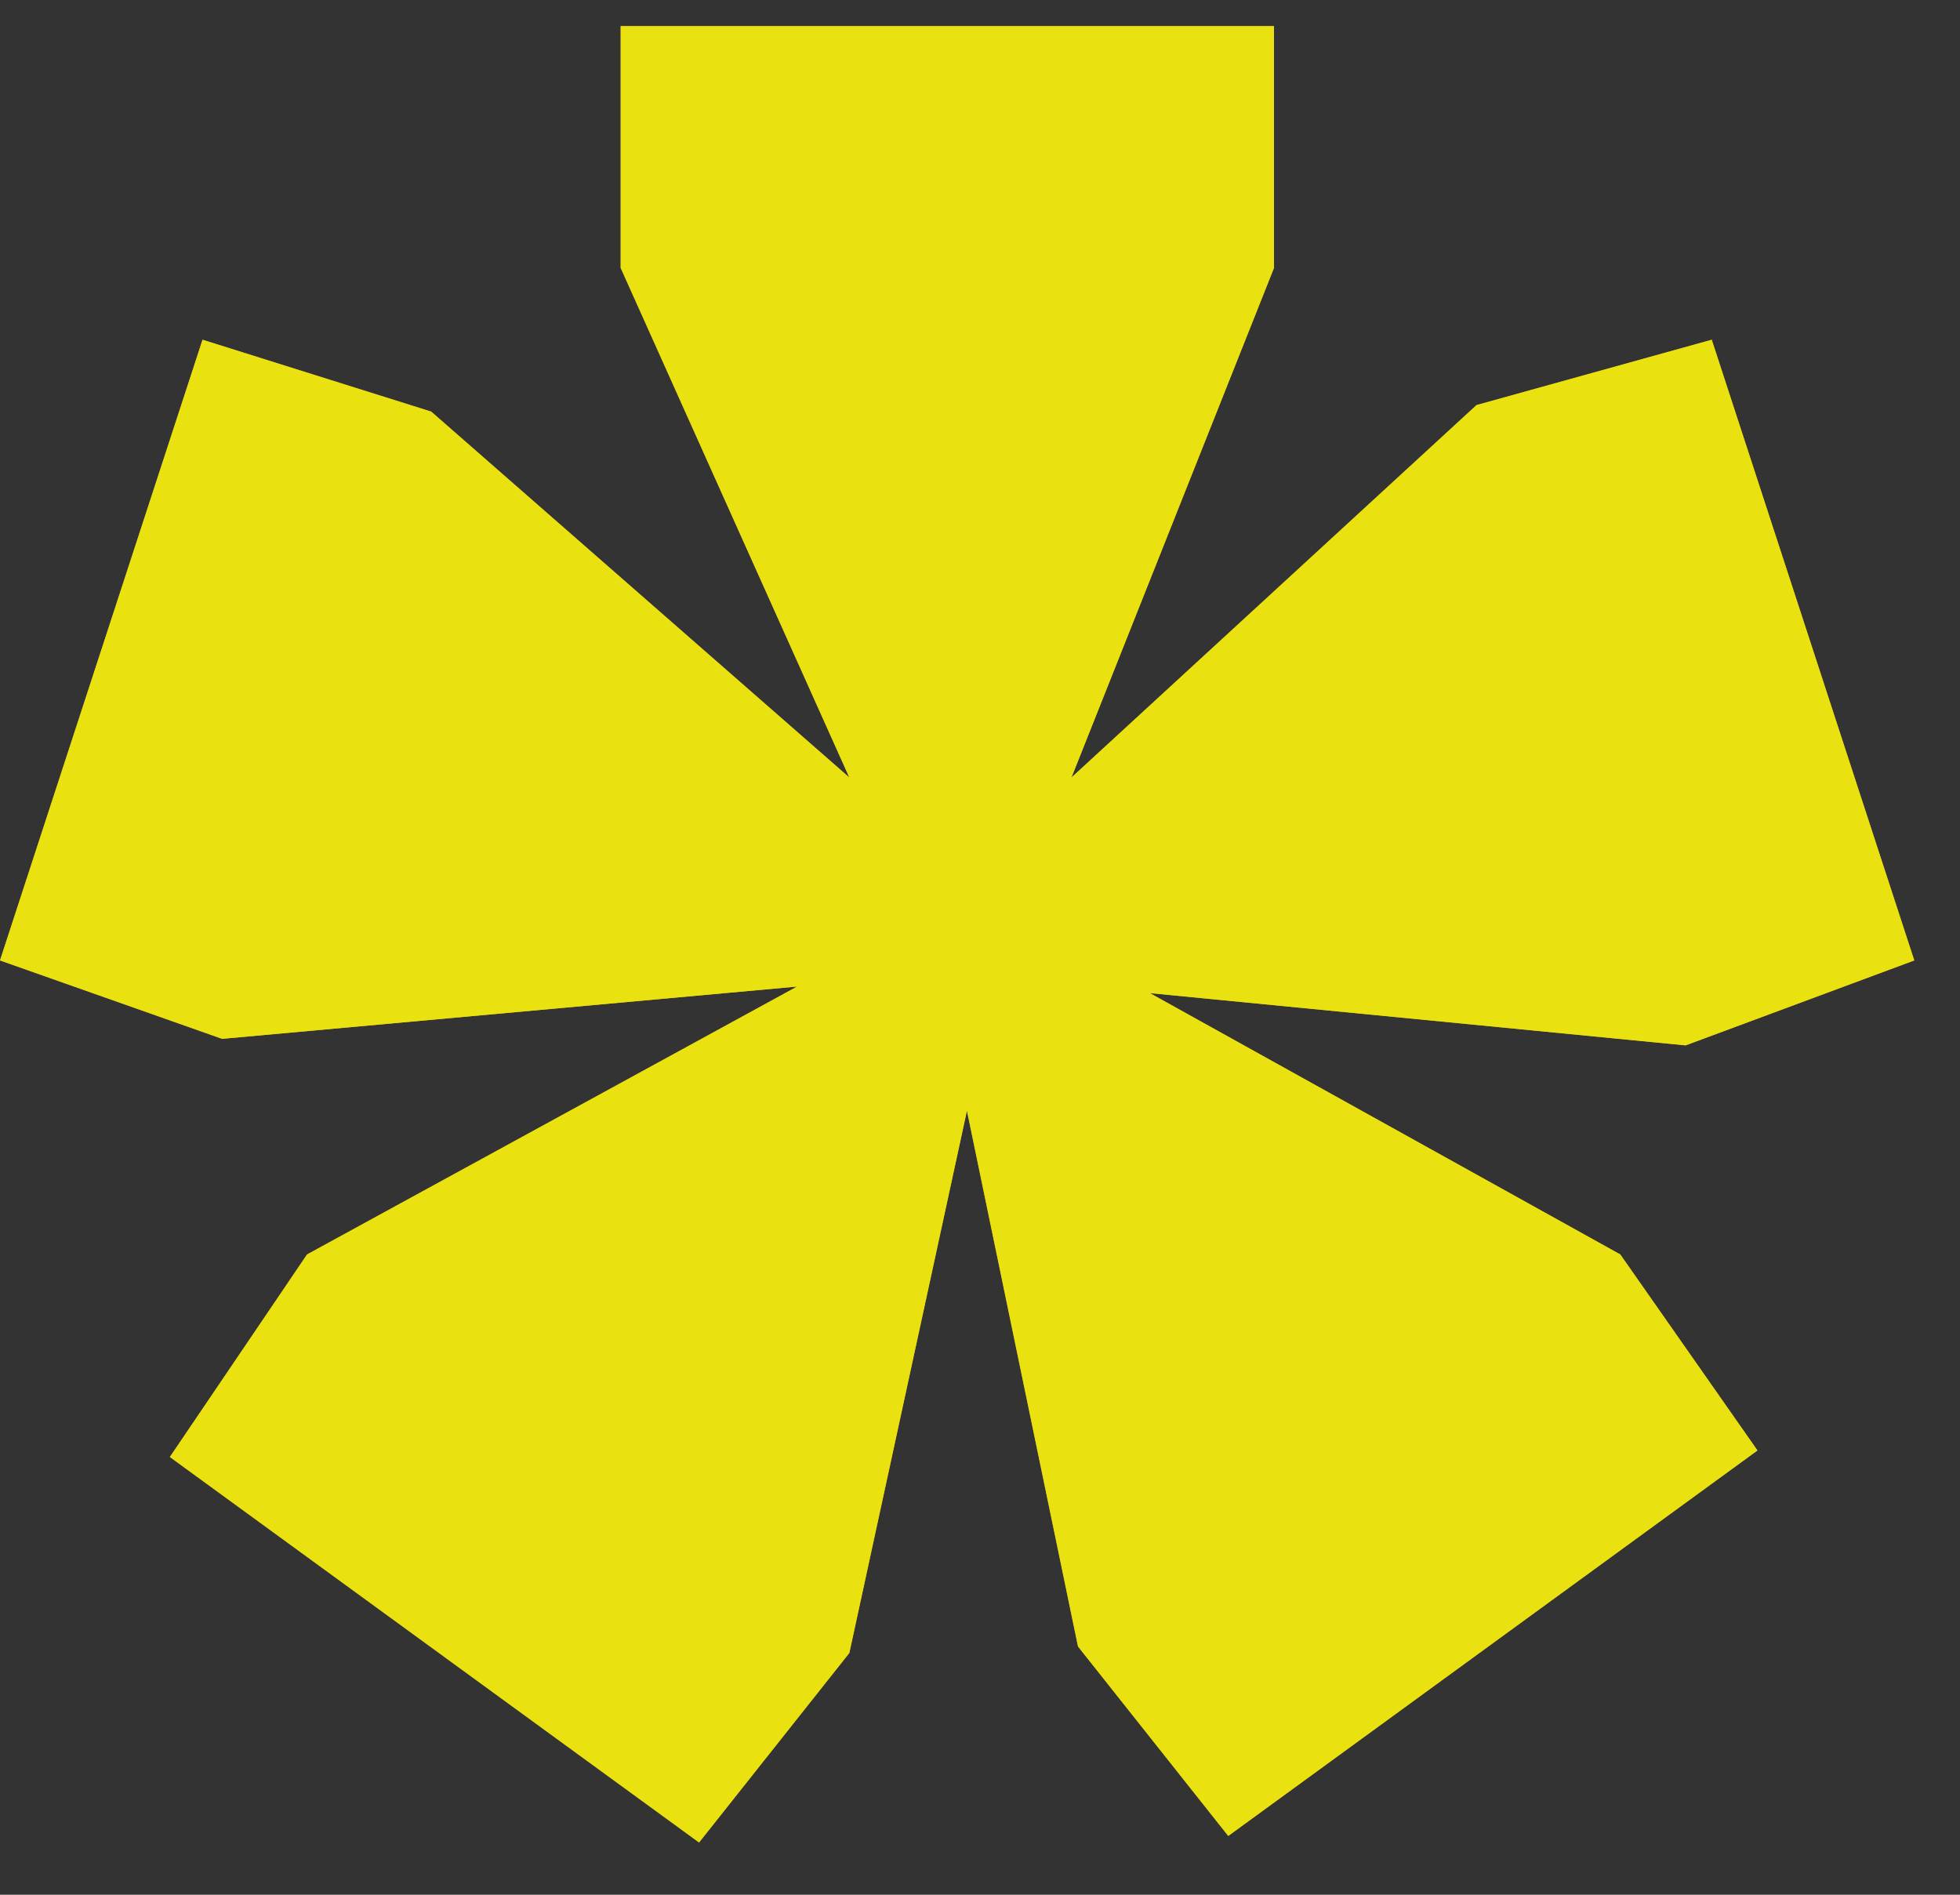 <?xml version="1.0" encoding="UTF-8"?> <svg xmlns="http://www.w3.org/2000/svg" width="30" height="29" viewBox="0 0 30 29" fill="none"><rect x="0" y="0" width="30" height="29" fill="#333333" stroke="none"/><path d="M10.7 28.2L2.6 22.3L4.7 19.2L12.2 15.1L3.4 15.9L0 14.7L3.1 5.2L6.6 6.3L13 11.9L9.5 4.1V0.4H19.5V4.1L16.4 11.9L22.6 6.2L26.2 5.2L29.3 14.7L25.8 16L17.6 15.2L24.8 19.2L26.9 22.2L18.8 28.1L16.5 25.2L14.8 17L13 25.3L10.7 28.2Z" fill="url(#paint0_linear_2003_3351)" fill-opacity="0.8"></path><path d="M10.7 28.2L2.6 22.3L4.7 19.2L12.2 15.1L3.4 15.9L0 14.7L3.1 5.2L6.6 6.3L13 11.9L9.5 4.1V0.4H19.5V4.1L16.4 11.9L22.6 6.2L26.2 5.2L29.3 14.7L25.8 16L17.6 15.2L24.8 19.2L26.9 22.2L18.8 28.1L16.5 25.2L14.8 17L13 25.3L10.7 28.2Z" fill="#E9E210"></path><defs><linearGradient id="paint0_linear_2003_3351" x1="11.18" y1="62" x2="58.628" y2="76.736" gradientUnits="userSpaceOnUse"><stop stop-color="#FFC900"></stop><stop offset="1" stop-color="#CBFF77"></stop></linearGradient></defs></svg> 